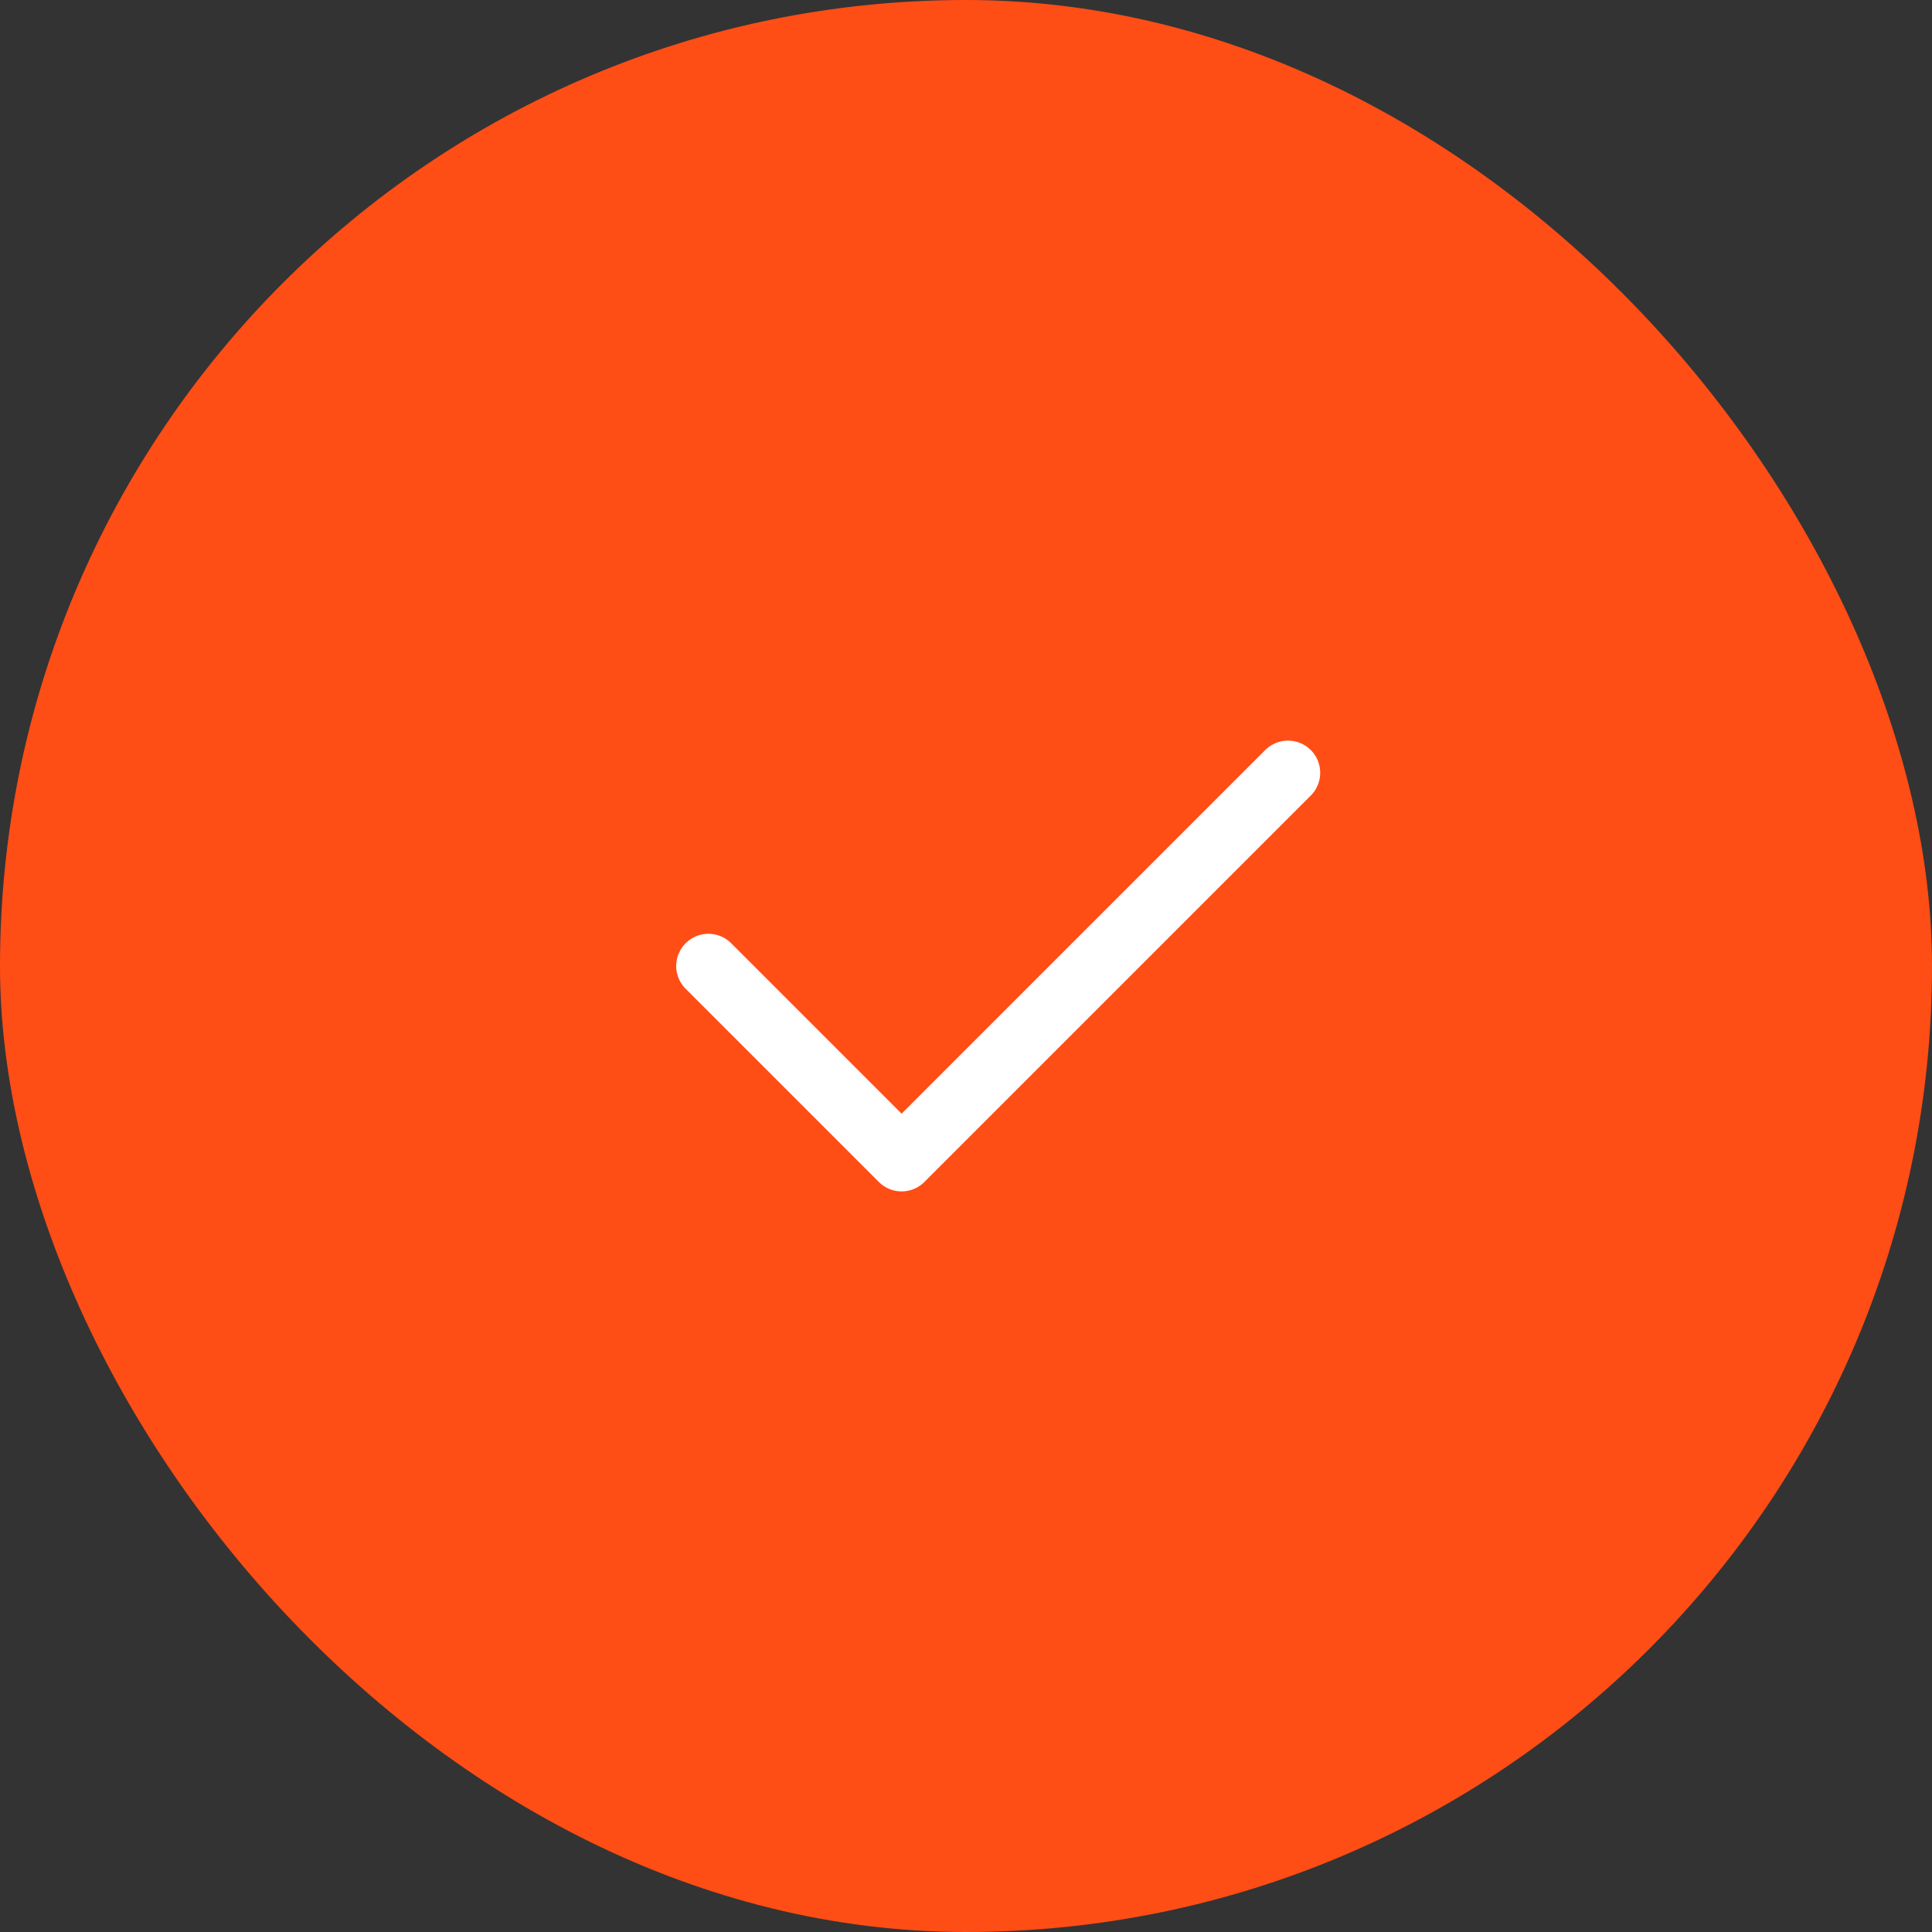 <svg width="60" height="60" viewBox="0 0 60 60" fill="none" xmlns="http://www.w3.org/2000/svg">
<rect x="0" y="0" width="60" height="60" fill="#333333" stroke="none"/>
<rect width="60" height="60" rx="30" fill="#FF4D16"/>
<path d="M22 30L28 36L40 24" stroke="white" stroke-width="2" stroke-linecap="round" stroke-linejoin="round"/>
</svg>
